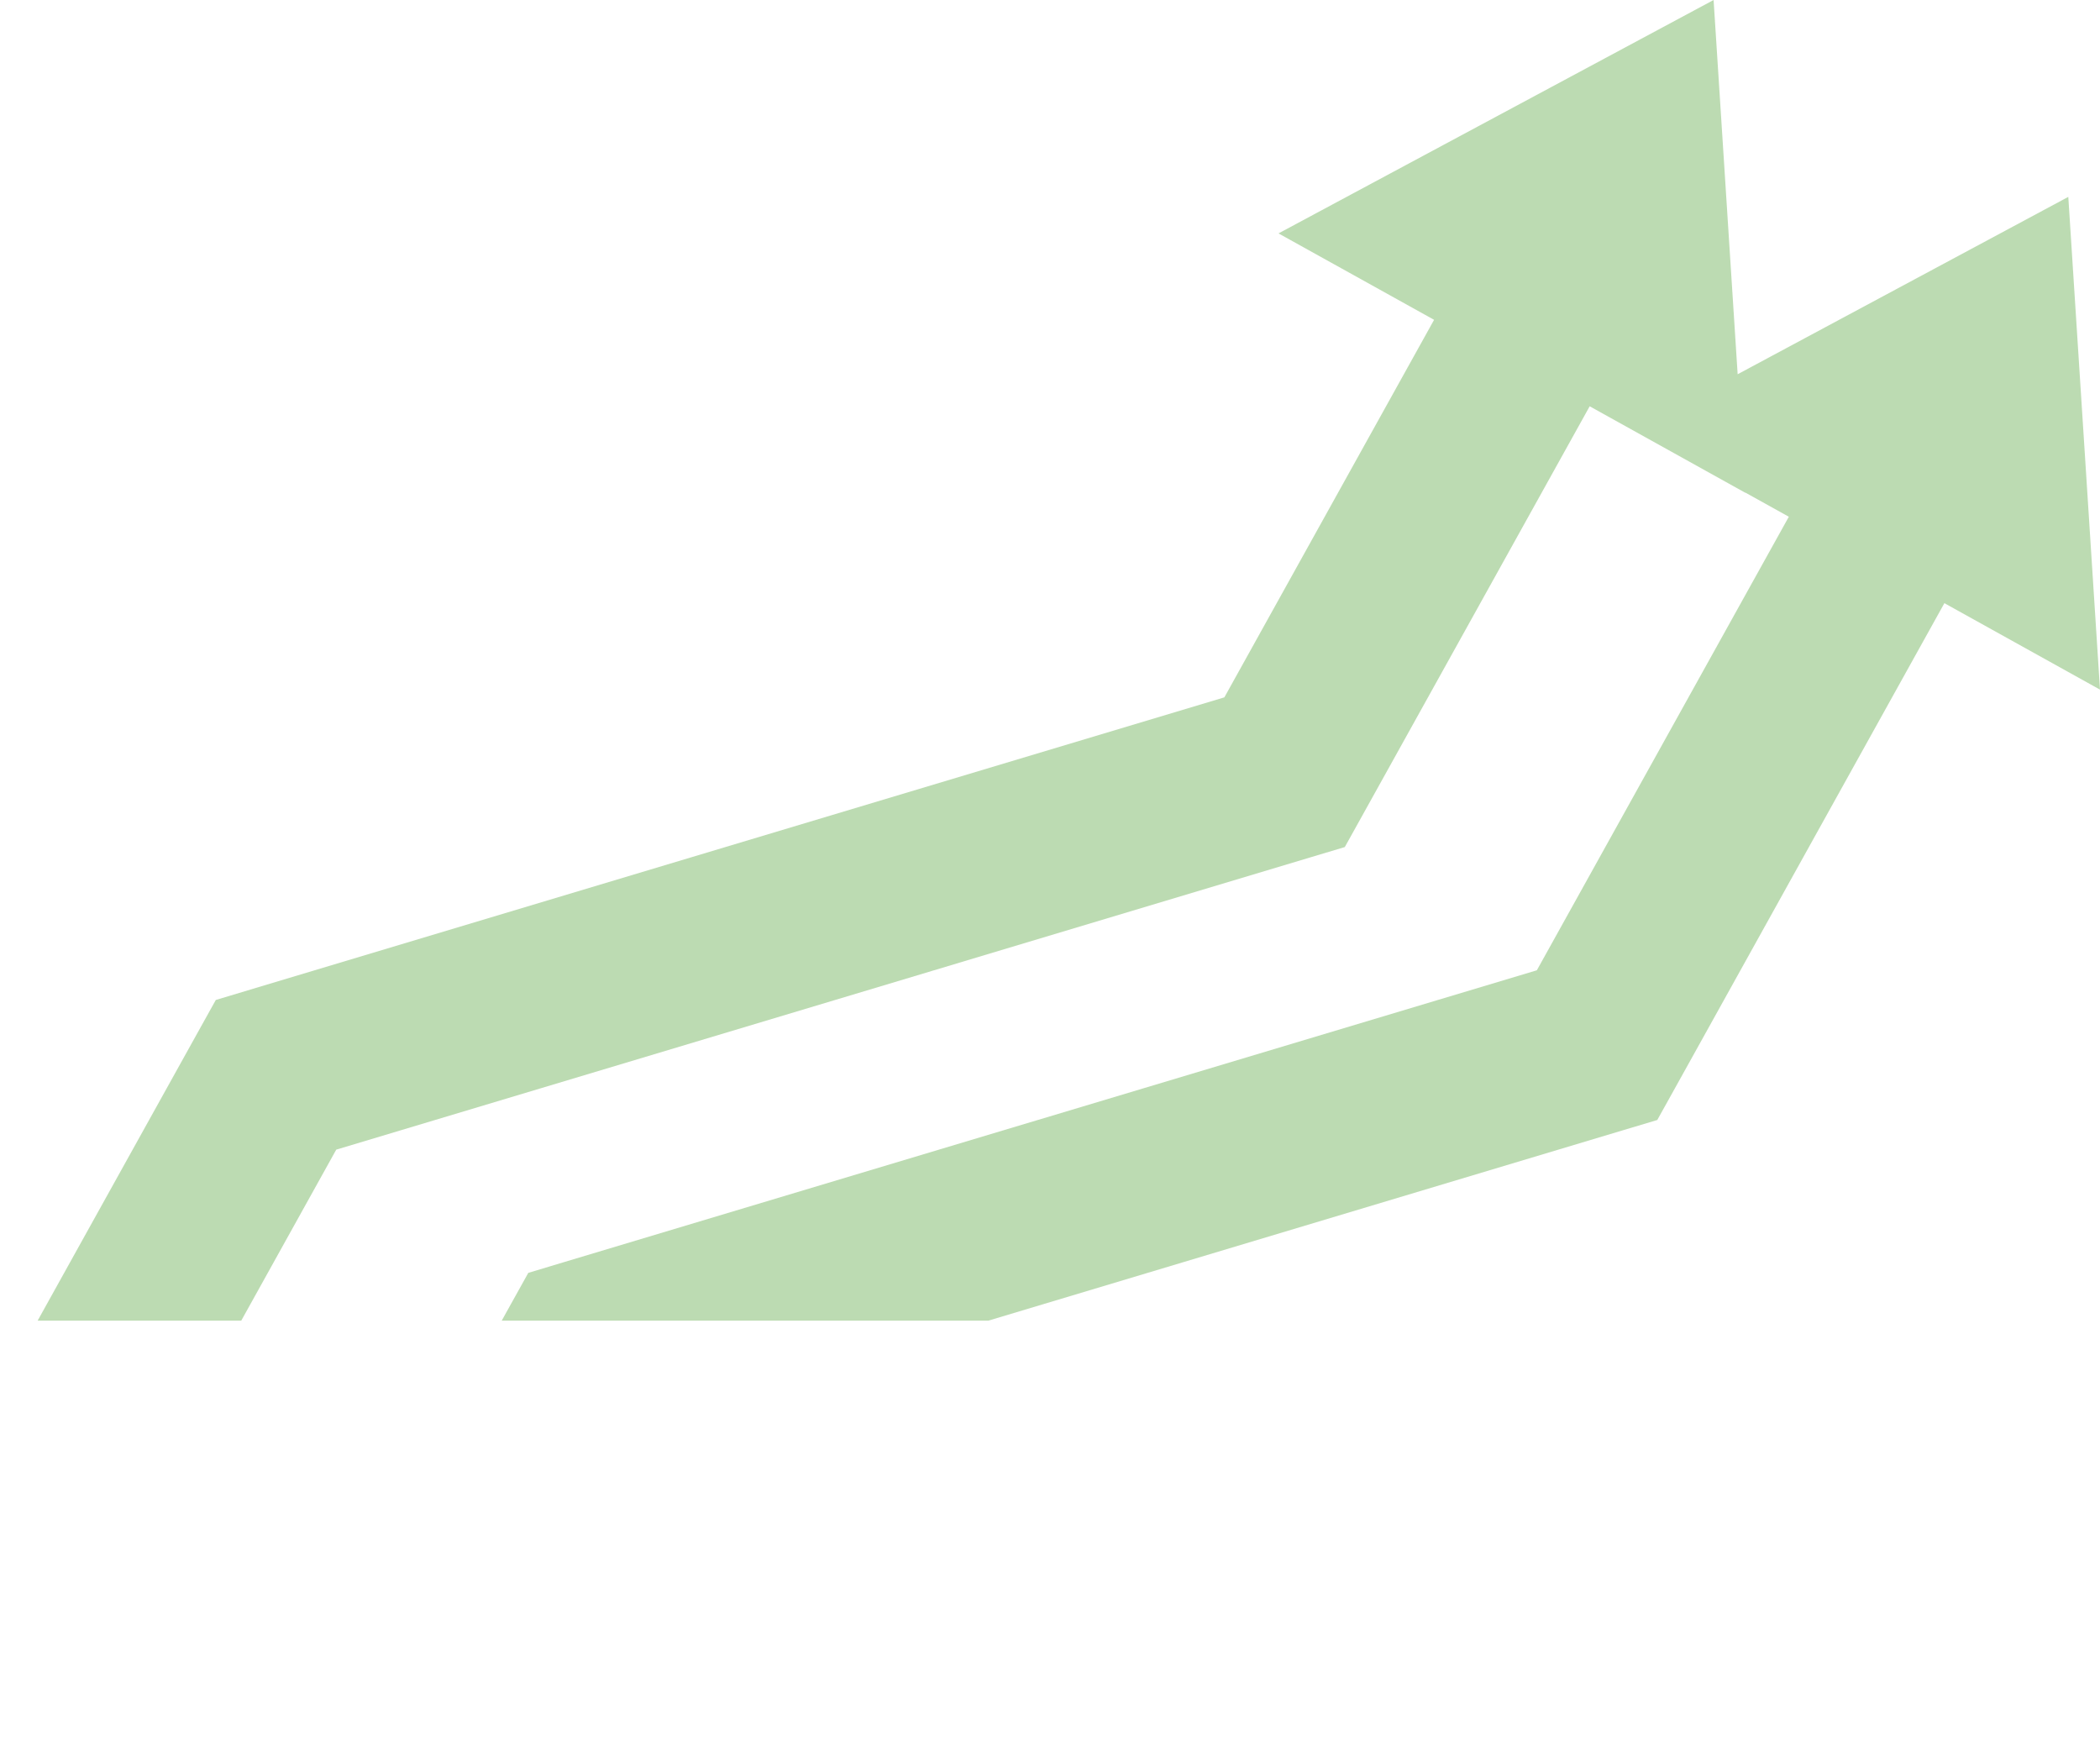 <svg xmlns="http://www.w3.org/2000/svg" xmlns:xlink="http://www.w3.org/1999/xlink" viewBox="0 0 544.55 454.74"><defs><style>.cls-1{fill:none;}.cls-2{opacity:0.49;}.cls-3{clip-path:url(#clip-path);}.cls-4{fill:#77b662;fill-rule:evenodd;}</style><clipPath id="clip-path" transform="translate(-10.45 -55.56)"><rect class="cls-1" width="658" height="398"/></clipPath></defs><title>arrows_green</title><g id="Capa_2" data-name="Capa 2"><g id="Capa_1-2" data-name="Capa 1"><g class="cls-2"><g class="cls-3"><polygon class="cls-4" points="132.43 338.25 67.71 454.74 120.51 454.74 168.22 368.86 420.77 293.1 429.75 290.41 434.31 282.21 504.2 156.4 544.55 178.82 536.33 51.05 450.59 97.04 444.35 0 331.53 60.52 371.87 82.93 317.49 180.82 64.94 256.59 55.96 259.29 51.4 267.48 0 360.01 52.8 360.01 87.19 298.1 339.74 222.33 348.72 219.64 353.28 211.44 412.22 105.35 452.57 127.77 452.57 127.72 463.86 133.99 398.52 251.59 145.97 327.35 136.99 330.05 132.43 338.25 132.43 338.25"/></g></g></g></g></svg>
